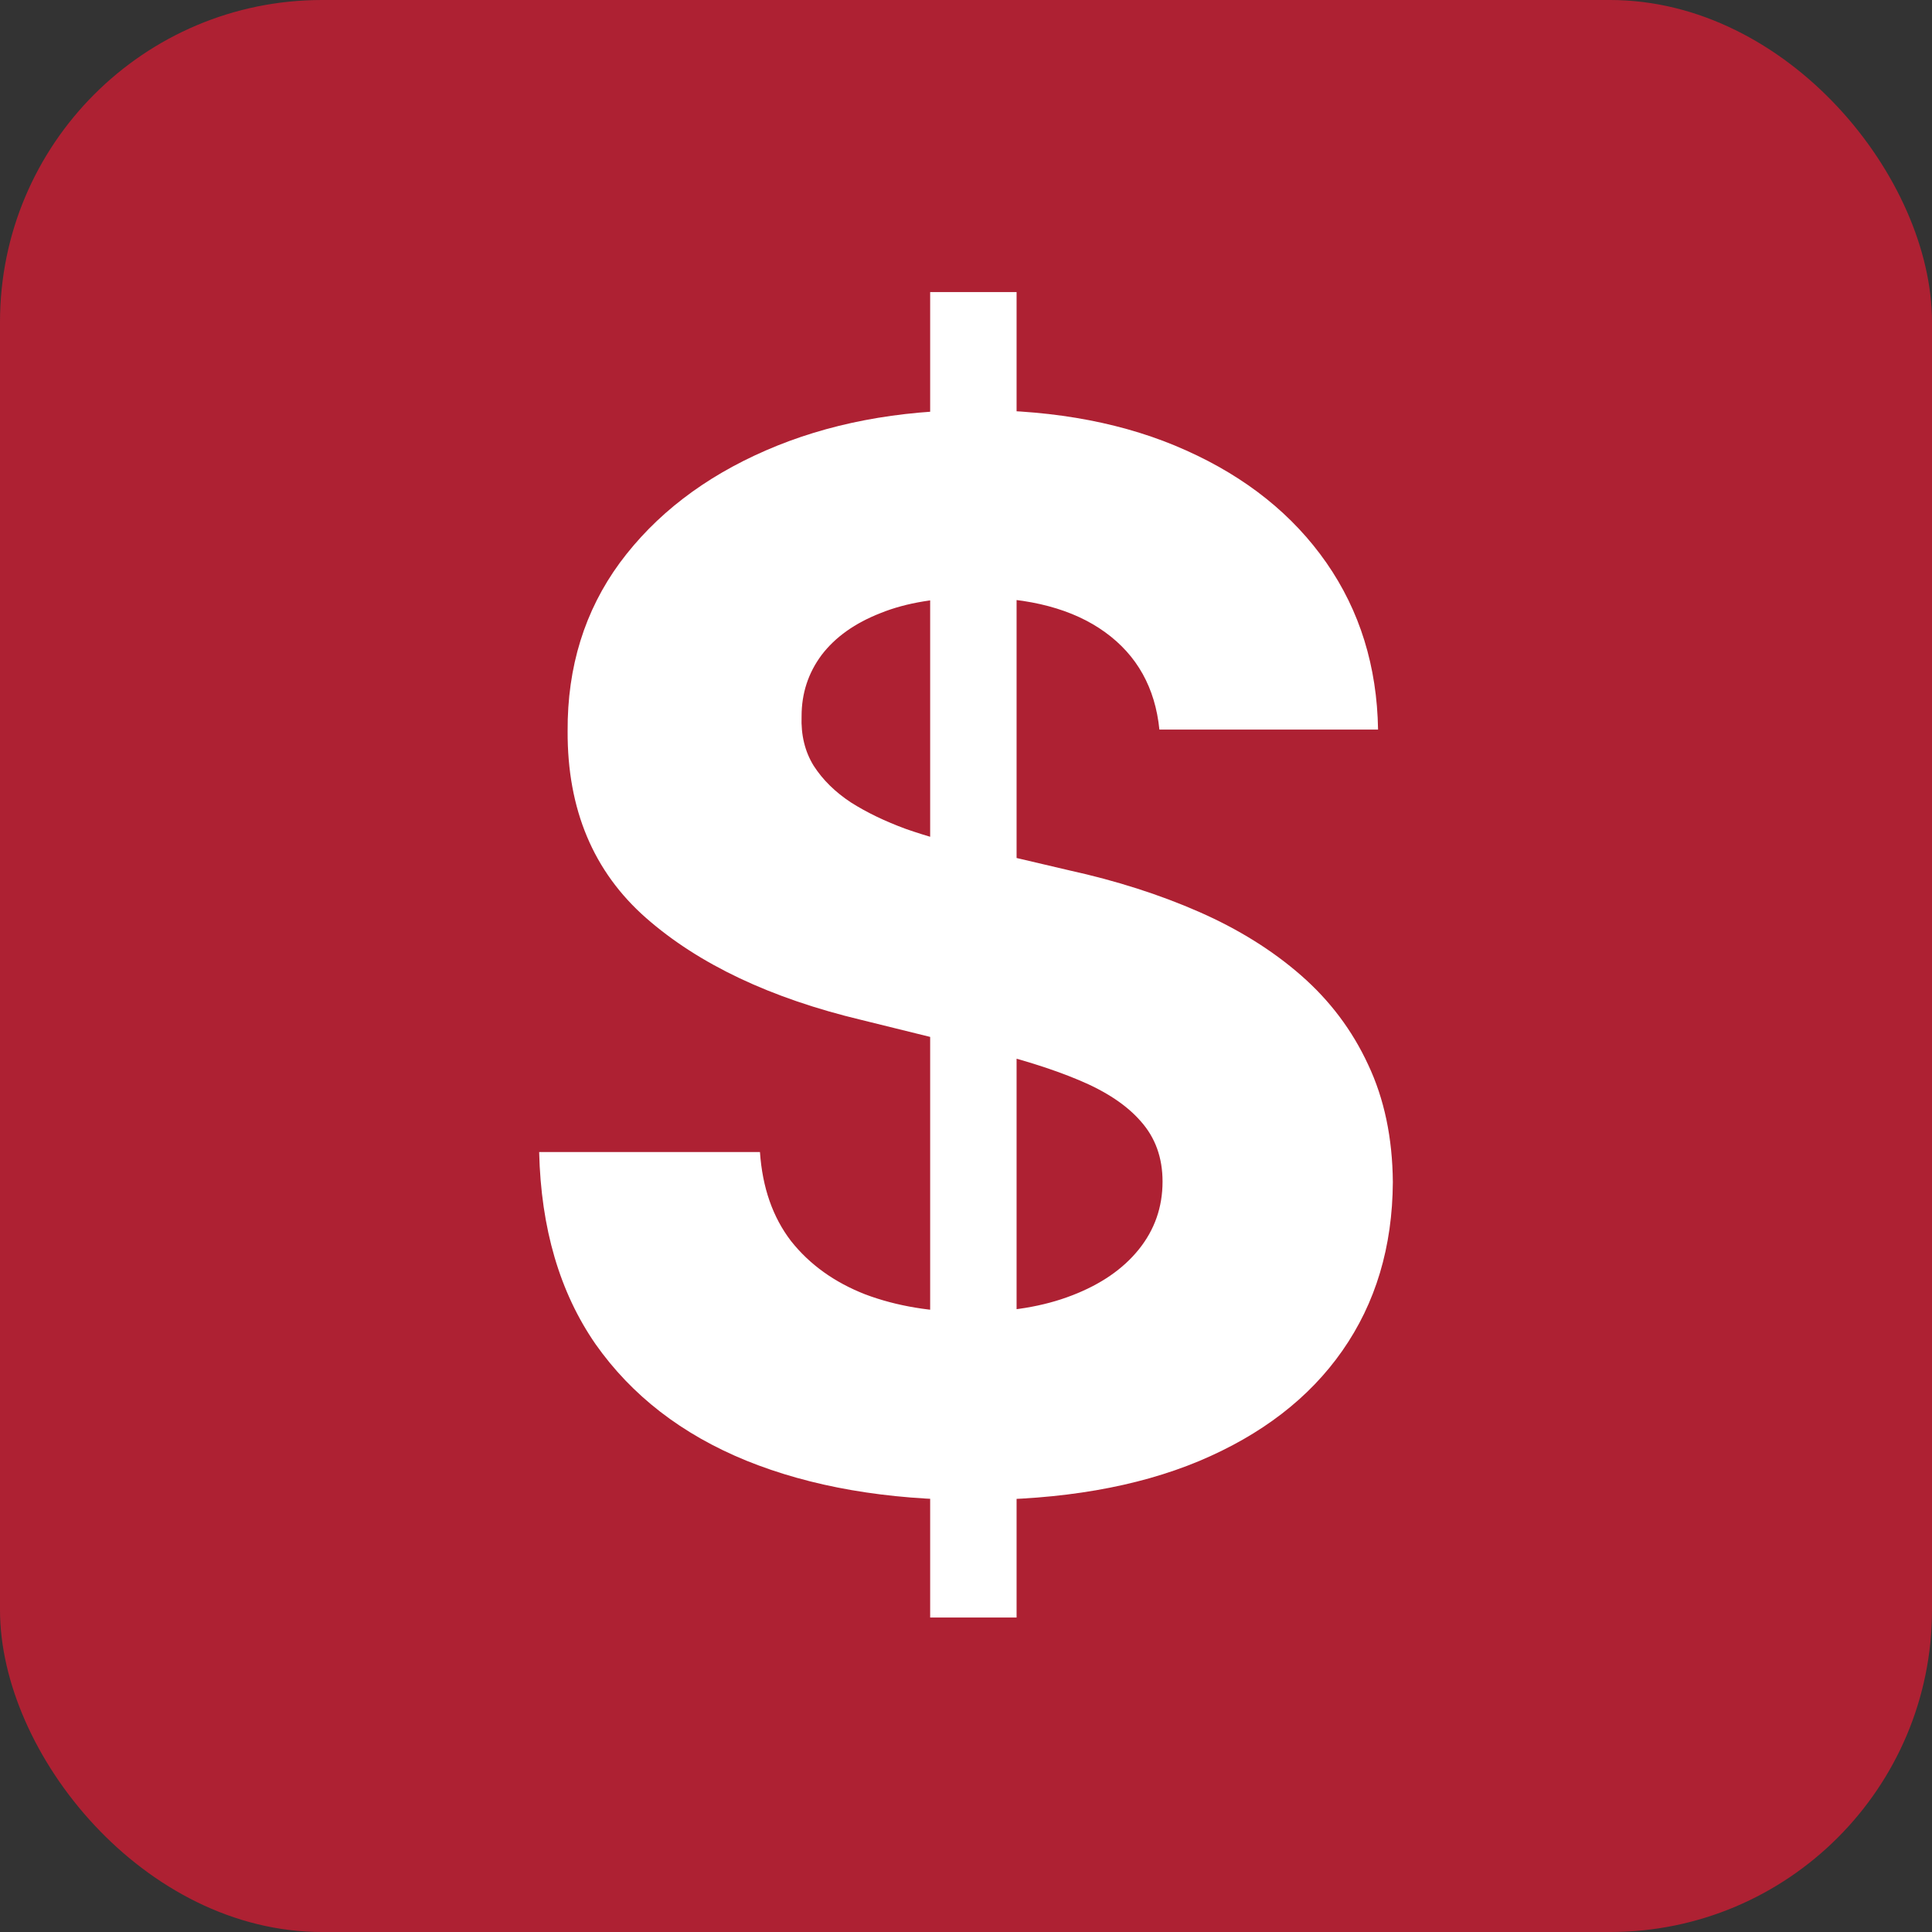 <svg width="60" height="60" viewBox="0 0 60 60" fill="none" xmlns="http://www.w3.org/2000/svg">
<rect x="0" y="0" width="60" height="60" fill="#333333" stroke="none"/>
<rect width="60" height="60" rx="10" fill="#AE2133"/>
<path d="M28.887 50.233V9.07H31.571V50.233H28.887ZM36.006 22.657C35.875 21.36 35.313 20.352 34.32 19.634C33.328 18.916 31.98 18.557 30.278 18.557C29.122 18.557 28.145 18.717 27.349 19.039C26.552 19.35 25.941 19.784 25.516 20.341C25.101 20.899 24.894 21.531 24.894 22.239C24.872 22.828 24.998 23.343 25.27 23.782C25.554 24.222 25.941 24.602 26.432 24.924C26.923 25.235 27.491 25.508 28.134 25.744C28.778 25.969 29.465 26.162 30.196 26.323L33.208 27.03C34.669 27.352 36.011 27.781 37.233 28.317C38.455 28.853 39.514 29.512 40.408 30.294C41.303 31.077 41.996 31.999 42.487 33.06C42.989 34.121 43.245 35.338 43.256 36.71C43.245 38.725 42.721 40.472 41.685 41.952C40.659 43.42 39.175 44.562 37.233 45.377C35.302 46.181 32.973 46.583 30.245 46.583C27.54 46.583 25.183 46.175 23.176 45.361C21.179 44.546 19.619 43.34 18.495 41.743C17.382 40.135 16.799 38.146 16.744 35.777H23.601C23.677 36.882 23.999 37.803 24.567 38.543C25.145 39.272 25.914 39.824 26.874 40.199C27.845 40.564 28.942 40.746 30.164 40.746C31.364 40.746 32.406 40.574 33.289 40.231C34.184 39.888 34.877 39.411 35.368 38.8C35.859 38.189 36.104 37.487 36.104 36.694C36.104 35.954 35.88 35.333 35.433 34.829C34.997 34.325 34.353 33.896 33.502 33.542C32.662 33.189 31.631 32.867 30.409 32.578L26.76 31.677C23.934 31.002 21.703 29.946 20.066 28.51C18.43 27.073 17.617 25.138 17.628 22.705C17.617 20.711 18.157 18.969 19.248 17.479C20.35 15.989 21.861 14.826 23.781 13.99C25.701 13.154 27.883 12.736 30.327 12.736C32.815 12.736 34.986 13.154 36.841 13.99C38.706 14.826 40.157 15.989 41.194 17.479C42.23 18.969 42.765 20.695 42.797 22.657H36.006Z" fill="white"/>
</svg>
